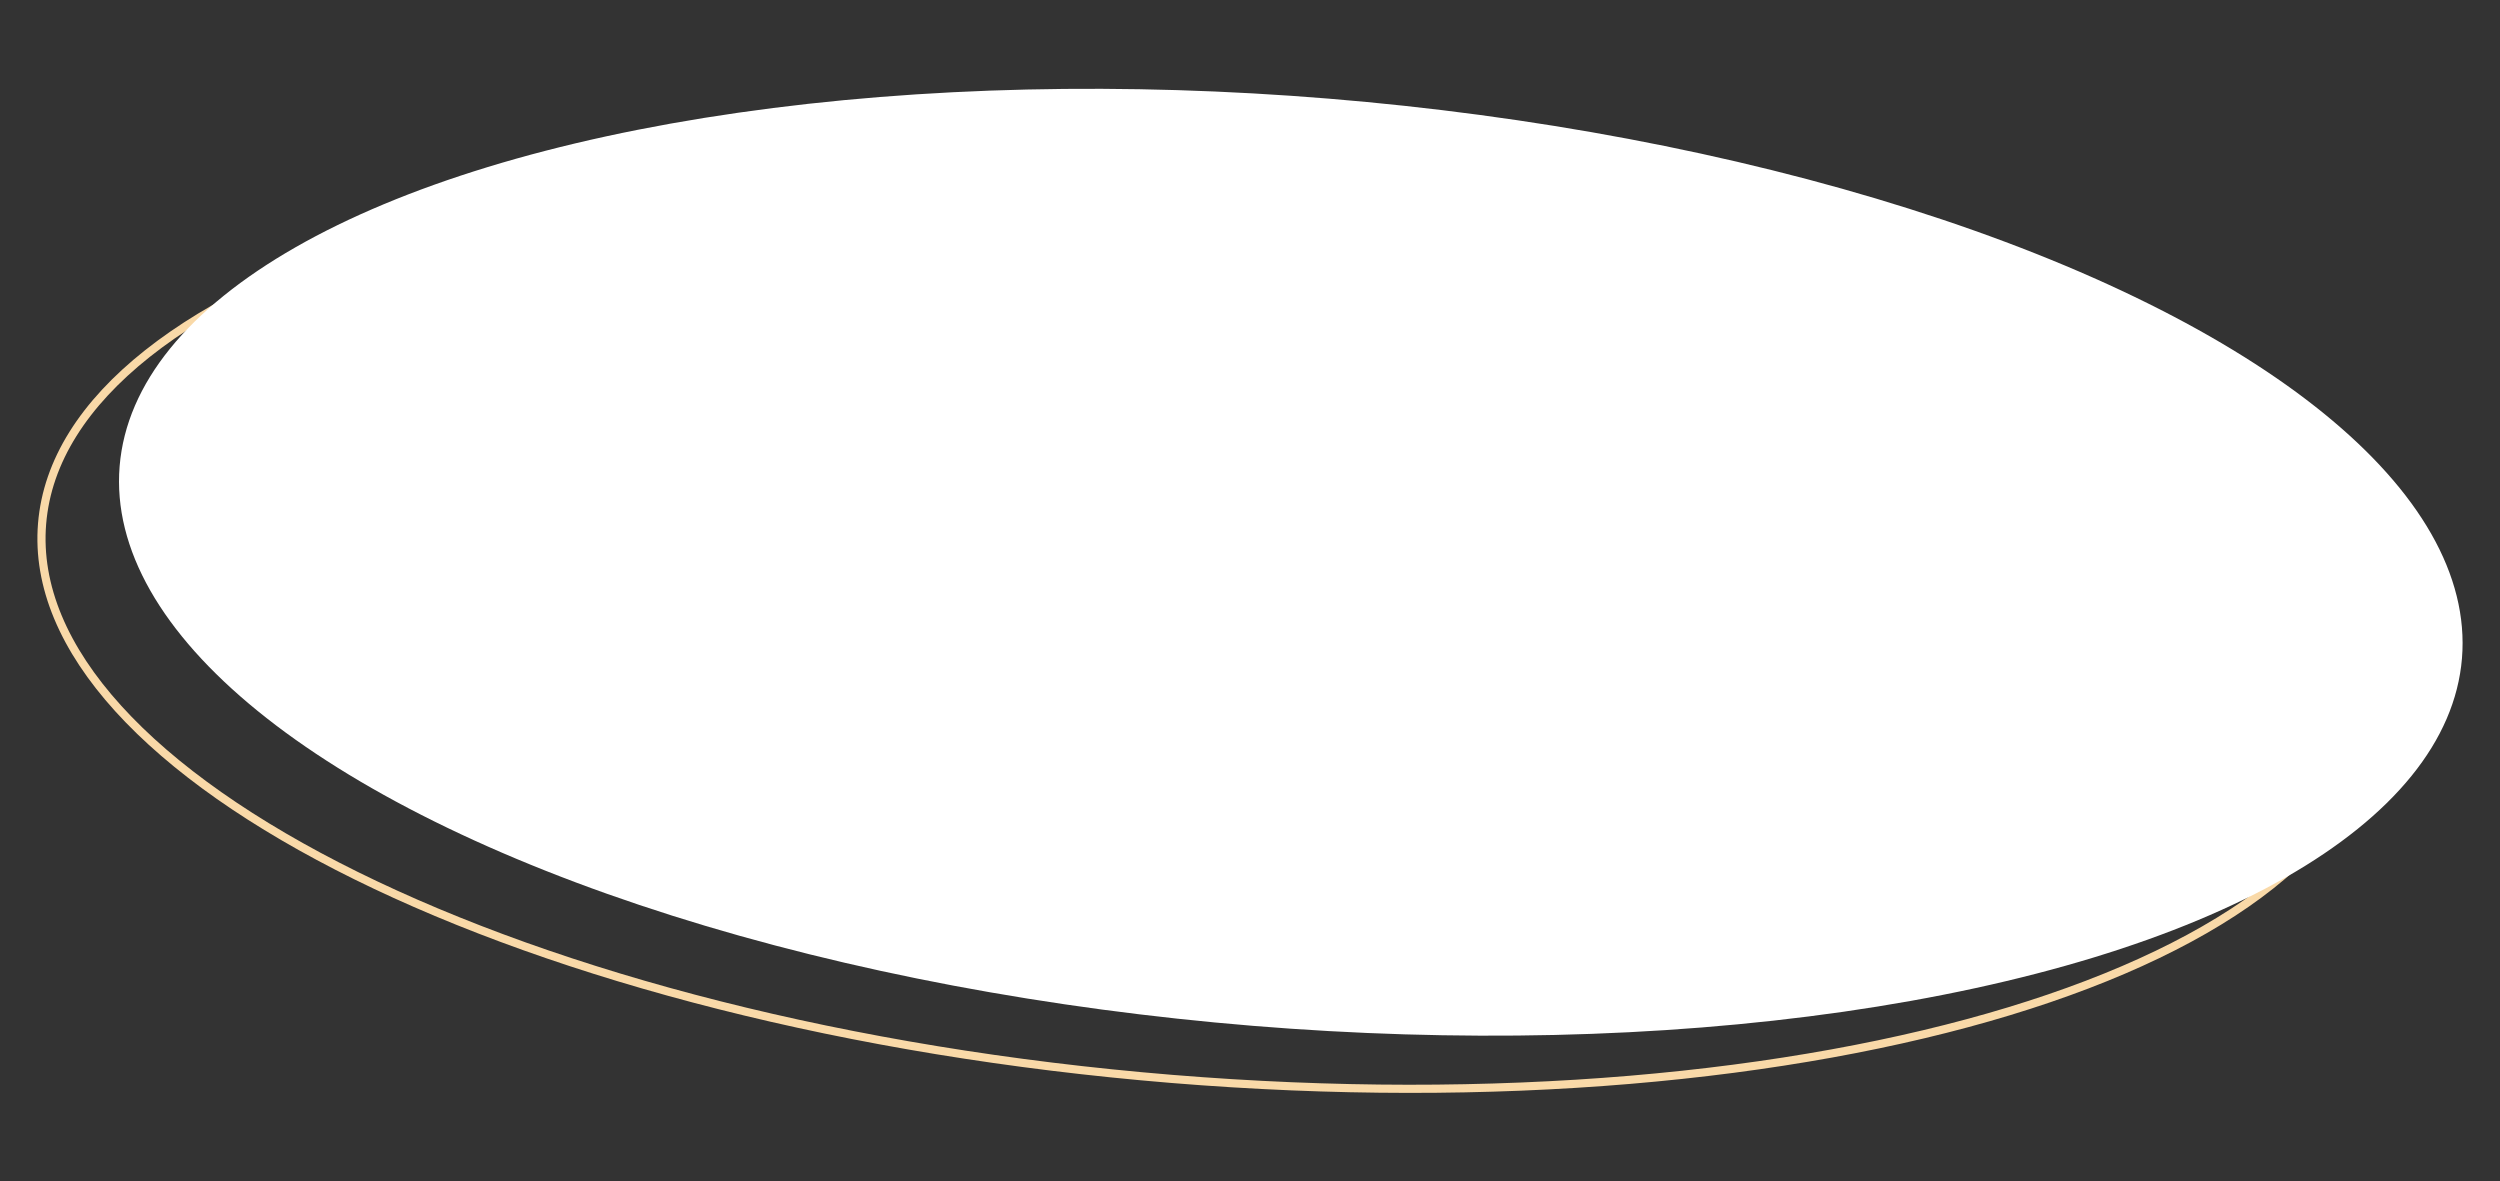 <?xml version="1.0" encoding="UTF-8"?> <svg xmlns="http://www.w3.org/2000/svg" width="652" height="308" viewBox="0 0 652 308" fill="none"><rect x="0" y="0" width="652" height="308" fill="#333333" stroke="none"/><path d="M619.74 186.497C618.402 202.801 608.776 217.759 592.276 230.843C575.773 243.929 552.475 255.07 524.016 263.72C467.105 281.018 389.775 288.284 305.528 281.374C221.282 274.463 146.169 254.692 92.838 228.352C66.169 215.181 44.998 200.391 30.848 184.791C16.7 169.193 9.64 152.867 10.978 136.563C12.315 120.26 21.941 105.302 38.442 92.218C54.944 79.132 78.242 67.99 106.701 59.34C163.612 42.043 240.943 34.776 325.189 41.687C409.435 48.597 484.548 68.368 537.88 94.708C564.549 107.88 585.72 122.669 599.869 138.269C614.017 153.867 621.077 170.194 619.74 186.497Z" stroke="#F9D9A8" stroke-width="2.128"></path><ellipse cx="336.641" cy="146.633" rx="306.467" ry="121.31" transform="rotate(4.689 336.641 146.633)" fill="white"></ellipse></svg> 
